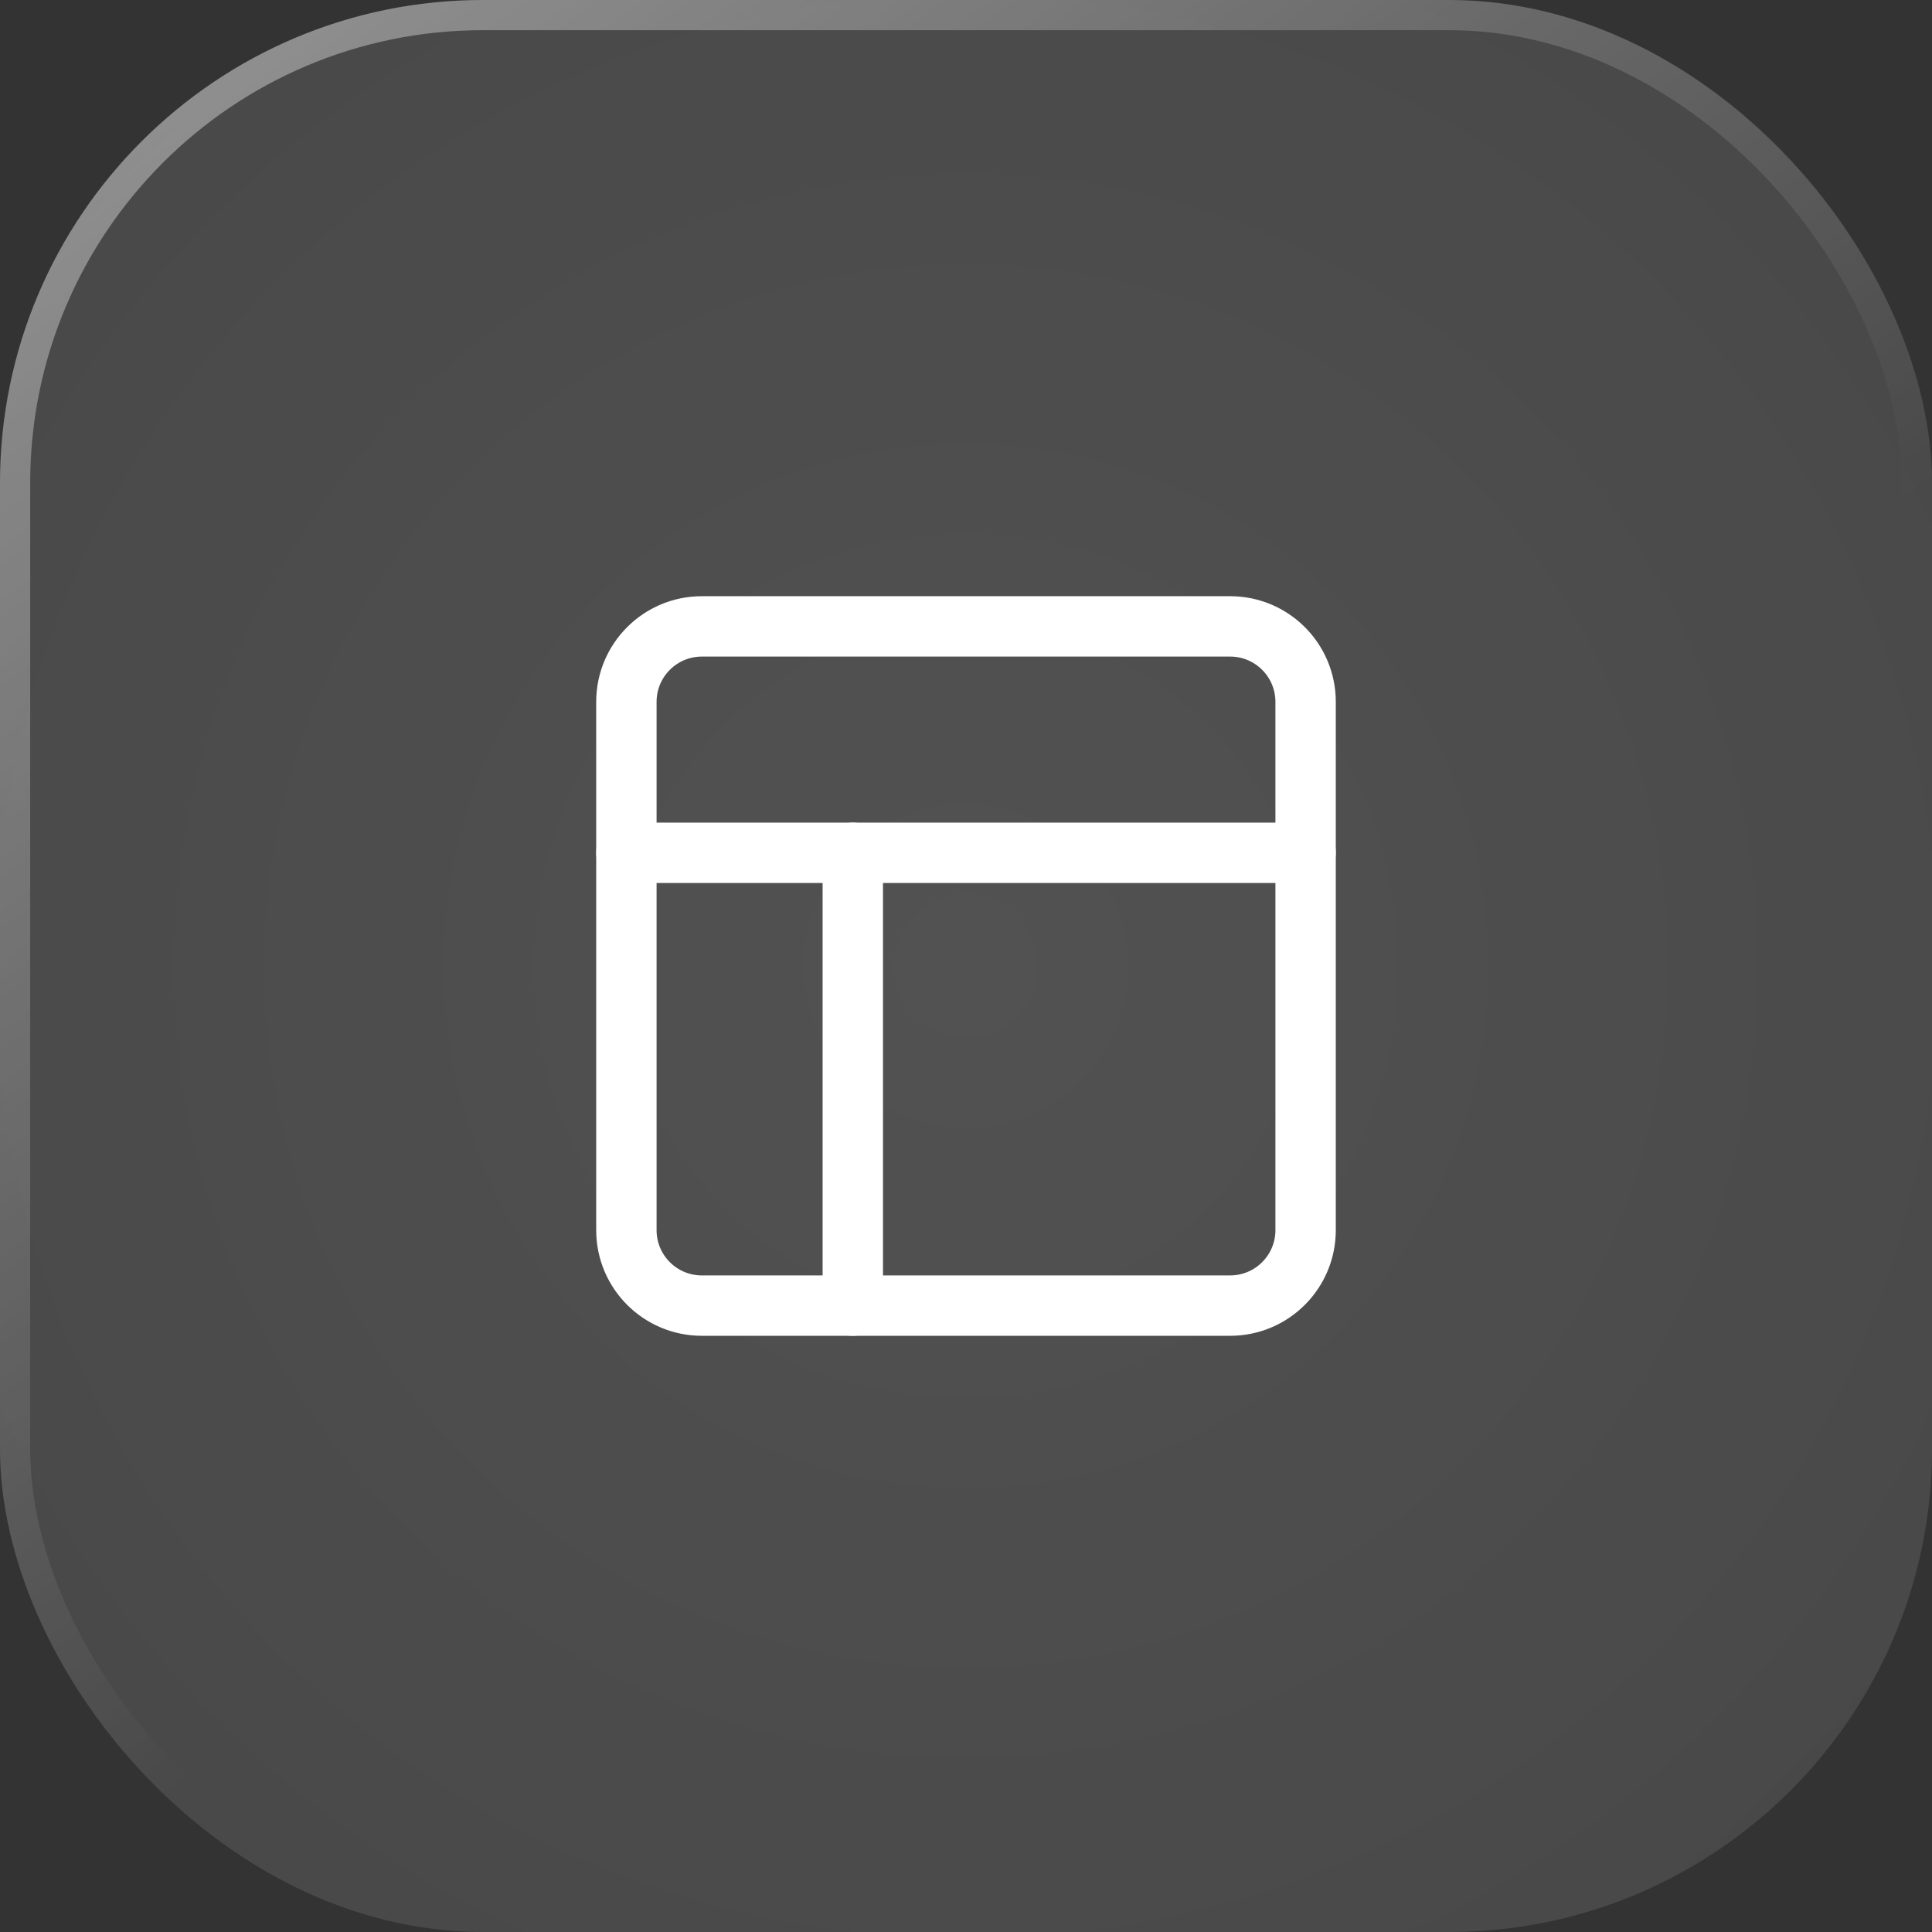 <svg xmlns="http://www.w3.org/2000/svg" fill="none" viewBox="0 0 64 64" height="64" width="64">
<rect x="0" y="0" width="64" height="64" fill="#333333" stroke="none"/>
<rect fill-opacity="0.1" fill="white" rx="16" height="64" width="64"></rect>
<rect fill-opacity="0.3" fill="url(#paint0_radial_1142_9508)" rx="16" height="64" width="64"></rect>
<path stroke-linejoin="round" stroke-linecap="round" stroke-width="2" stroke="white" d="M40.75 20.75H23.25C21.869 20.75 20.75 21.869 20.75 23.25V40.75C20.75 42.131 21.869 43.25 23.25 43.25H40.75C42.131 43.25 43.25 42.131 43.25 40.75V23.25C43.25 21.869 42.131 20.75 40.75 20.75Z"></path>
<path stroke-linejoin="round" stroke-linecap="round" stroke-width="2" stroke="white" d="M20.75 28.25H43.25"></path>
<path stroke-linejoin="round" stroke-linecap="round" stroke-width="2" stroke="white" d="M28.25 43.25V28.25"></path>
<rect stroke-opacity="0.9" stroke="url(#paint1_linear_1142_9508)" rx="15.5" height="63" width="63" y="0.5" x="0.5"></rect>
<defs>
<radialGradient gradientTransform="translate(32 32) rotate(45) scale(45.255)" gradientUnits="userSpaceOnUse" r="1" cy="0" cx="0" id="paint0_radial_1142_9508">
<stop stop-opacity="0.2" stop-color="white"></stop>
<stop stop-opacity="0" stop-color="white" offset="1"></stop>
</radialGradient>
<linearGradient gradientUnits="userSpaceOnUse" y2="36.5" x2="36.5" y1="-48" x1="-26.5" id="paint1_linear_1142_9508">
<stop stop-color="white"></stop>
<stop stop-opacity="0" stop-color="white" offset="1"></stop>
</linearGradient>
</defs>
</svg>
